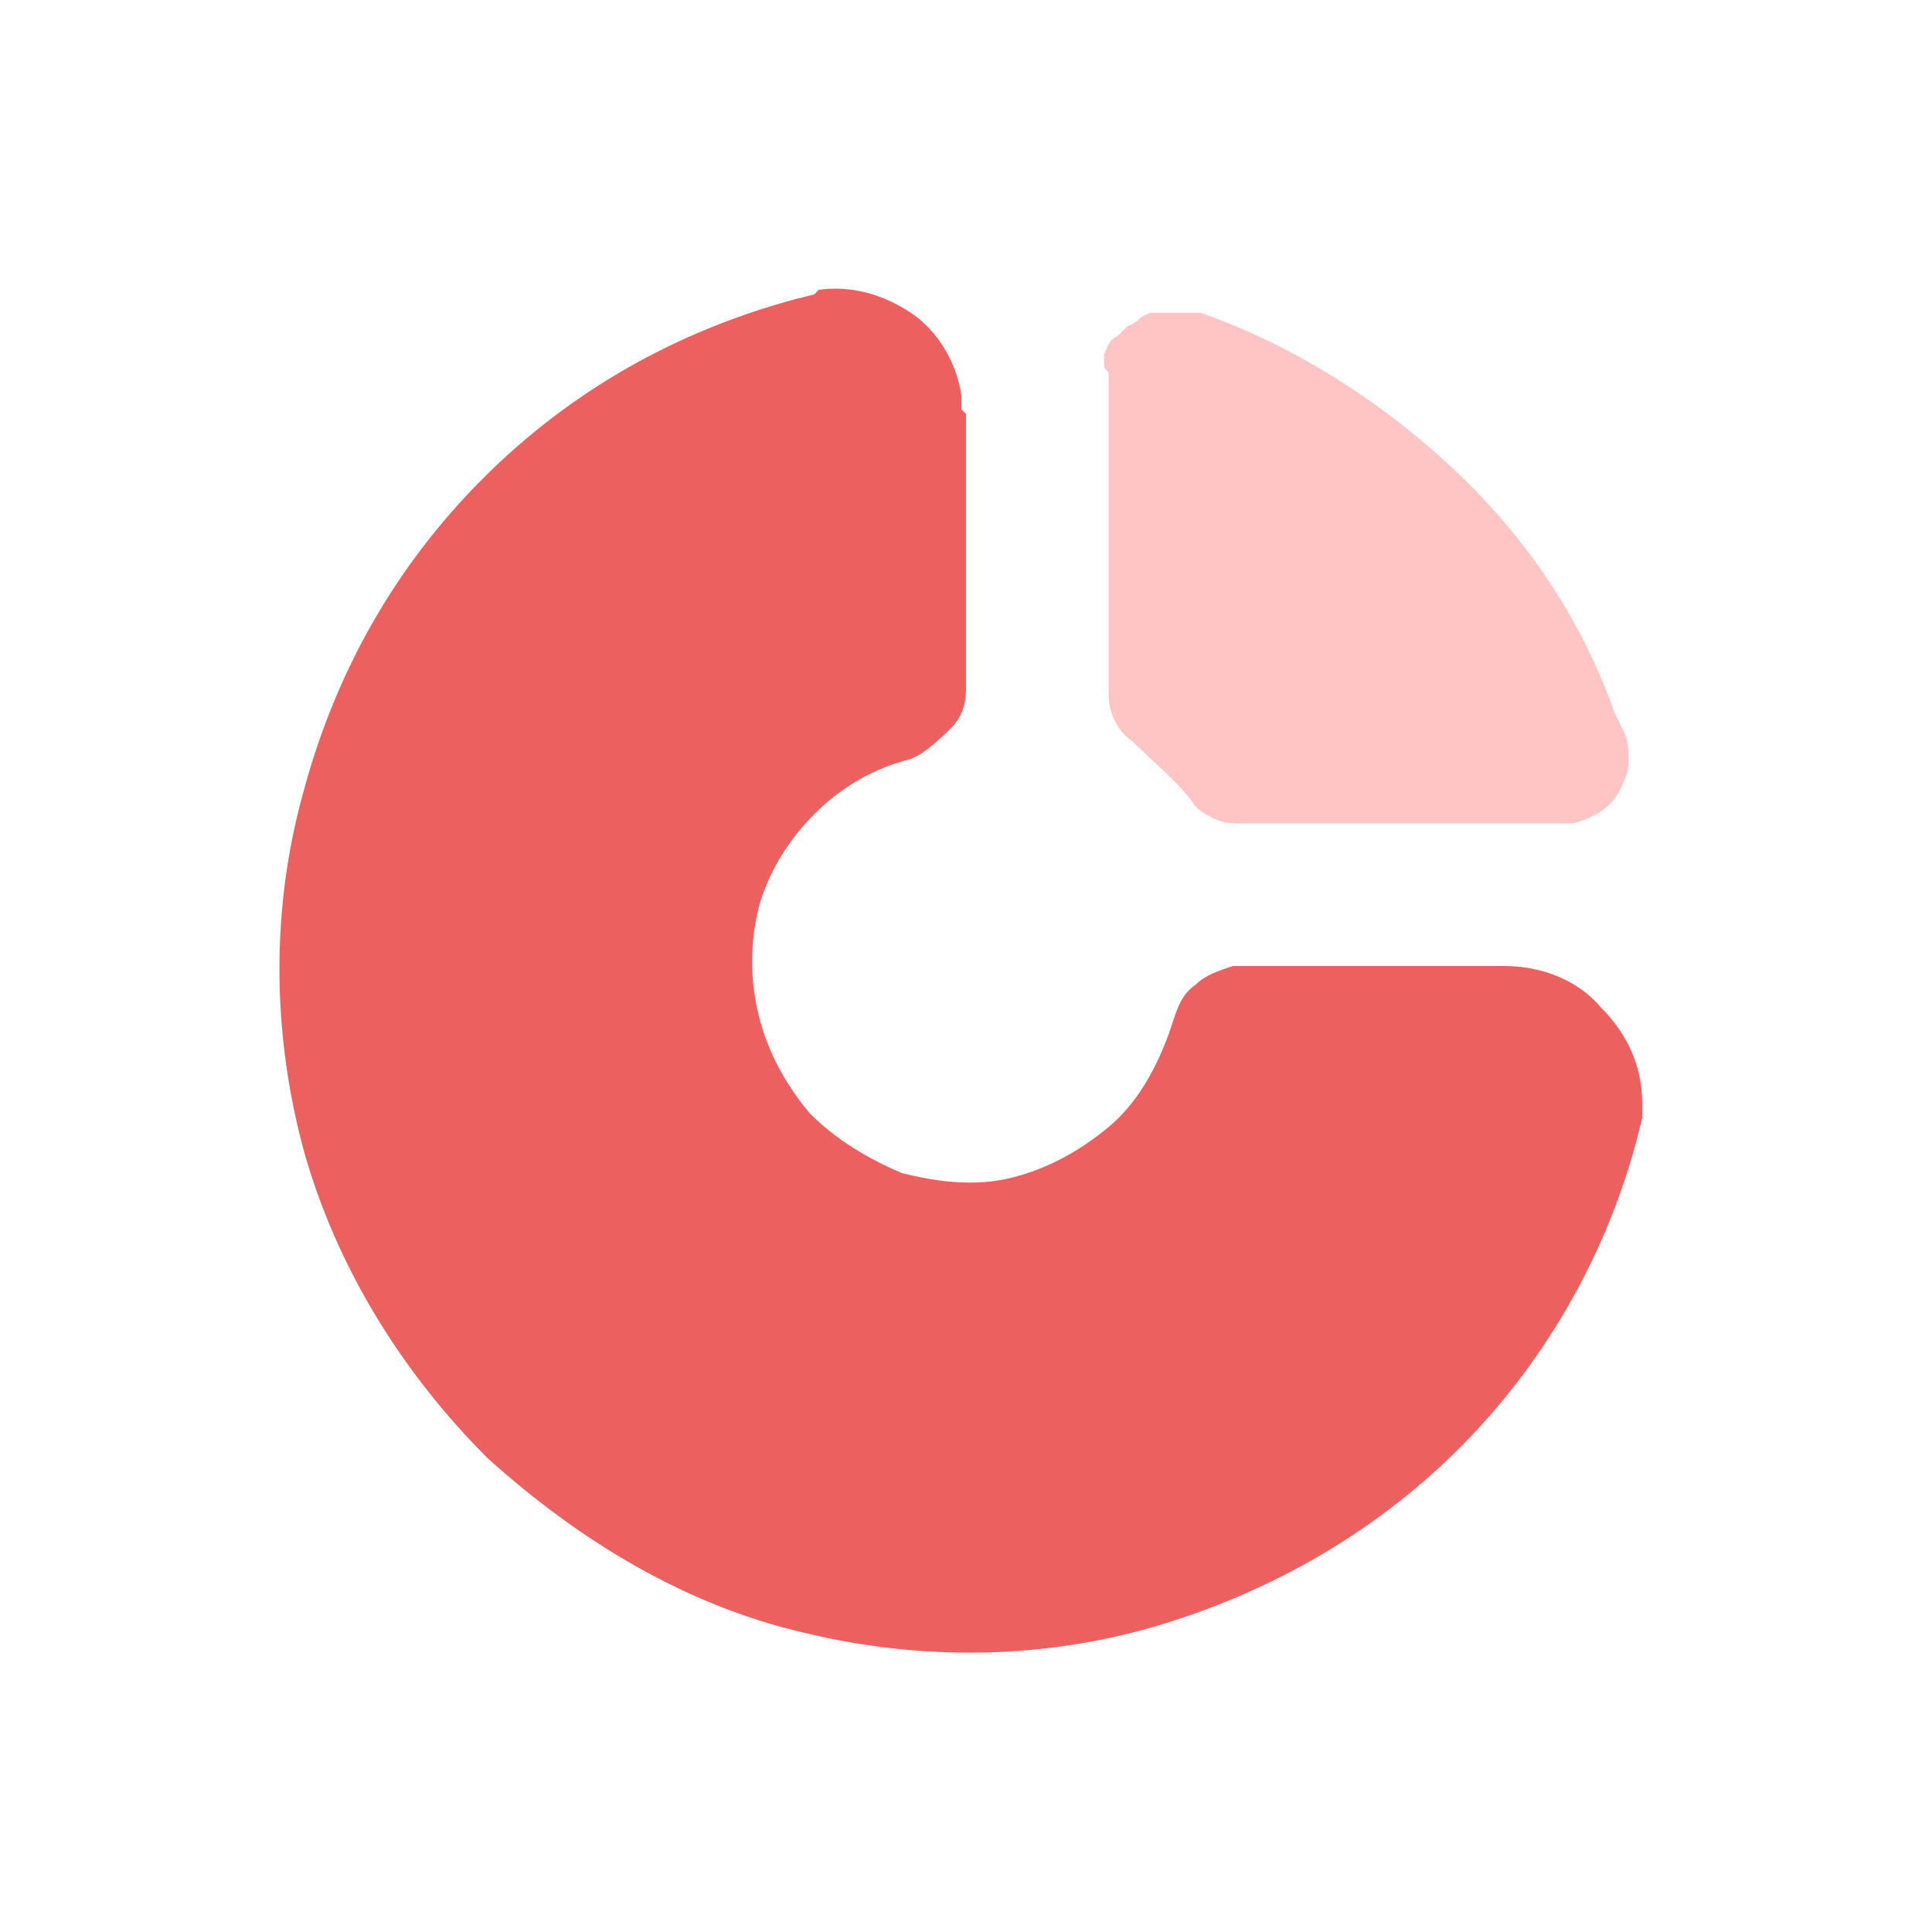 <?xml version="1.0" encoding="utf-8"?>
<!-- Generator: Adobe Illustrator 27.9.5, SVG Export Plug-In . SVG Version: 9.03 Build 54986)  -->
<svg version="1.1" id="Layer_1" xmlns="http://www.w3.org/2000/svg" xmlns:xlink="http://www.w3.org/1999/xlink" x="0px" y="0px"
	 viewBox="0 0 42 42" style="enable-background:new 0 0 42 42;" xml:space="preserve">
<style type="text/css">
	.st0{fill:#FFFFFF;filter:url(#Adobe_OpacityMaskFilter);}
	.st1{mask:url(#mask0_966_6007_00000016077004447360348520000017291915470634015152_);}
	.st2{fill:#FFFFFF;filter:url(#Adobe_OpacityMaskFilter_00000140732333085982751500000015556051238264878985_);}
	.st3{mask:url(#mask1_966_6007_00000157992771588497022520000005812220112162666114_);}
	.st4{clip-path:url(#SVGID_00000124852319849189583560000006921628178727328191_);}
	.st5{fill:#ED6060;}
	.st6{fill:#FFC4C4;}
</style>
<defs>
	<filter id="Adobe_OpacityMaskFilter" filterUnits="userSpaceOnUse" x="3" y="3" width="36" height="36">
		<feColorMatrix  type="matrix" values="1 0 0 0 0  0 1 0 0 0  0 0 1 0 0  0 0 0 1 0"/>
	</filter>
</defs>
<mask maskUnits="userSpaceOnUse" x="3" y="3" width="36" height="36" id="mask0_966_6007_00000016077004447360348520000017291915470634015152_">
	<path class="st0" d="M0,0h42v42H0V0z"/>
</mask>
<g class="st1">
	<defs>
		<filter id="Adobe_OpacityMaskFilter_00000099629132751634782900000003039901231494176182_" filterUnits="userSpaceOnUse">
			<feColorMatrix  type="matrix" values="1 0 0 0 0  0 1 0 0 0  0 0 1 0 0  0 0 0 1 0"/>
		</filter>
	</defs>
	<mask maskUnits="userSpaceOnUse" id="mask1_966_6007_00000157992771588497022520000005812220112162666114_">
		<path style="fill:#FFFFFF;filter:url(#Adobe_OpacityMaskFilter_00000099629132751634782900000003039901231494176182_);" d="M0,0
			h42v42H0V0z"/>
	</mask>
	<g class="st3">
	</g>
	<g>
		<defs>
			<rect id="SVGID_1_" x="3" y="3" width="36" height="36"/>
		</defs>
		<clipPath id="SVGID_00000128444812164424677100000011951651175059523969_">
			<use xlink:href="#SVGID_1_"  style="overflow:visible;"/>
		</clipPath>
		<g style="clip-path:url(#SVGID_00000128444812164424677100000011951651175059523969_);">
			<path class="st5" d="M17.8,6.3c0.7-0.1,1.4,0.1,2,0.5c0.6,0.4,1,1.1,1.1,1.8l0,0.3L21,9v6c0,0.3-0.1,0.6-0.3,0.8
				c-0.2,0.2-0.4,0.4-0.7,0.6l-0.2,0.1c-0.8,0.2-1.5,0.6-2.1,1.2c-0.6,0.6-1,1.3-1.2,2c-0.2,0.8-0.2,1.6,0,2.4
				c0.2,0.8,0.6,1.5,1.1,2.1c0.6,0.6,1.3,1,2,1.3c0.8,0.2,1.6,0.3,2.4,0.1c0.8-0.2,1.5-0.6,2.1-1.1c0.6-0.5,1-1.2,1.3-2l0.1-0.3
				c0.1-0.3,0.2-0.6,0.5-0.8c0.2-0.2,0.5-0.3,0.8-0.4l0.2,0h5.7c0.8,0,1.6,0.3,2.1,0.9c0.6,0.6,0.9,1.3,0.9,2.1c0,0.1,0,0.2,0,0.3
				c-0.6,2.6-1.9,5-3.7,6.9c-1.8,1.9-4.1,3.3-6.7,4.1s-5.3,0.8-7.8,0.2c-2.6-0.6-4.9-2-6.9-3.8c-1.9-1.9-3.3-4.2-4-6.7
				c-0.7-2.6-0.7-5.3,0-7.8c0.7-2.6,2-4.9,3.9-6.8c1.9-1.9,4.2-3.2,6.8-3.9l0.4-0.1L17.8,6.3L17.8,6.3z"/>
			<path class="st6" d="M25.2,6.8c0.1,0,0.2,0,0.3,0l0.2,0l0.2,0l0.2,0c2,0.7,3.9,1.9,5.5,3.4c1.6,1.5,2.8,3.3,3.5,5.3l0.2,0.4
				c0.1,0.2,0.1,0.4,0.1,0.7c0,0.2-0.1,0.4-0.2,0.6c-0.1,0.2-0.3,0.4-0.5,0.5c-0.2,0.1-0.4,0.2-0.6,0.2l-0.2,0H27
				c-0.2,0-0.4,0-0.6-0.1c-0.2-0.1-0.4-0.2-0.5-0.4c-0.4-0.5-0.9-0.9-1.3-1.3c-0.3-0.2-0.5-0.6-0.5-1l0-0.2V8.3l0-0.2
				C24,8,24,8,24,7.9l0-0.2c0.1-0.2,0.1-0.3,0.3-0.4l0.1-0.1c0,0,0.1-0.1,0.1-0.1L24.7,7l0.1-0.1L25,6.8L25.2,6.8z"/>
		</g>
	</g>
</g>
<rect x="57.4" y="9" class="st5" width="11.5" height="11.5"/>
<rect x="57.4" y="24.1" class="st6" width="11.5" height="11.5"/>
</svg>
